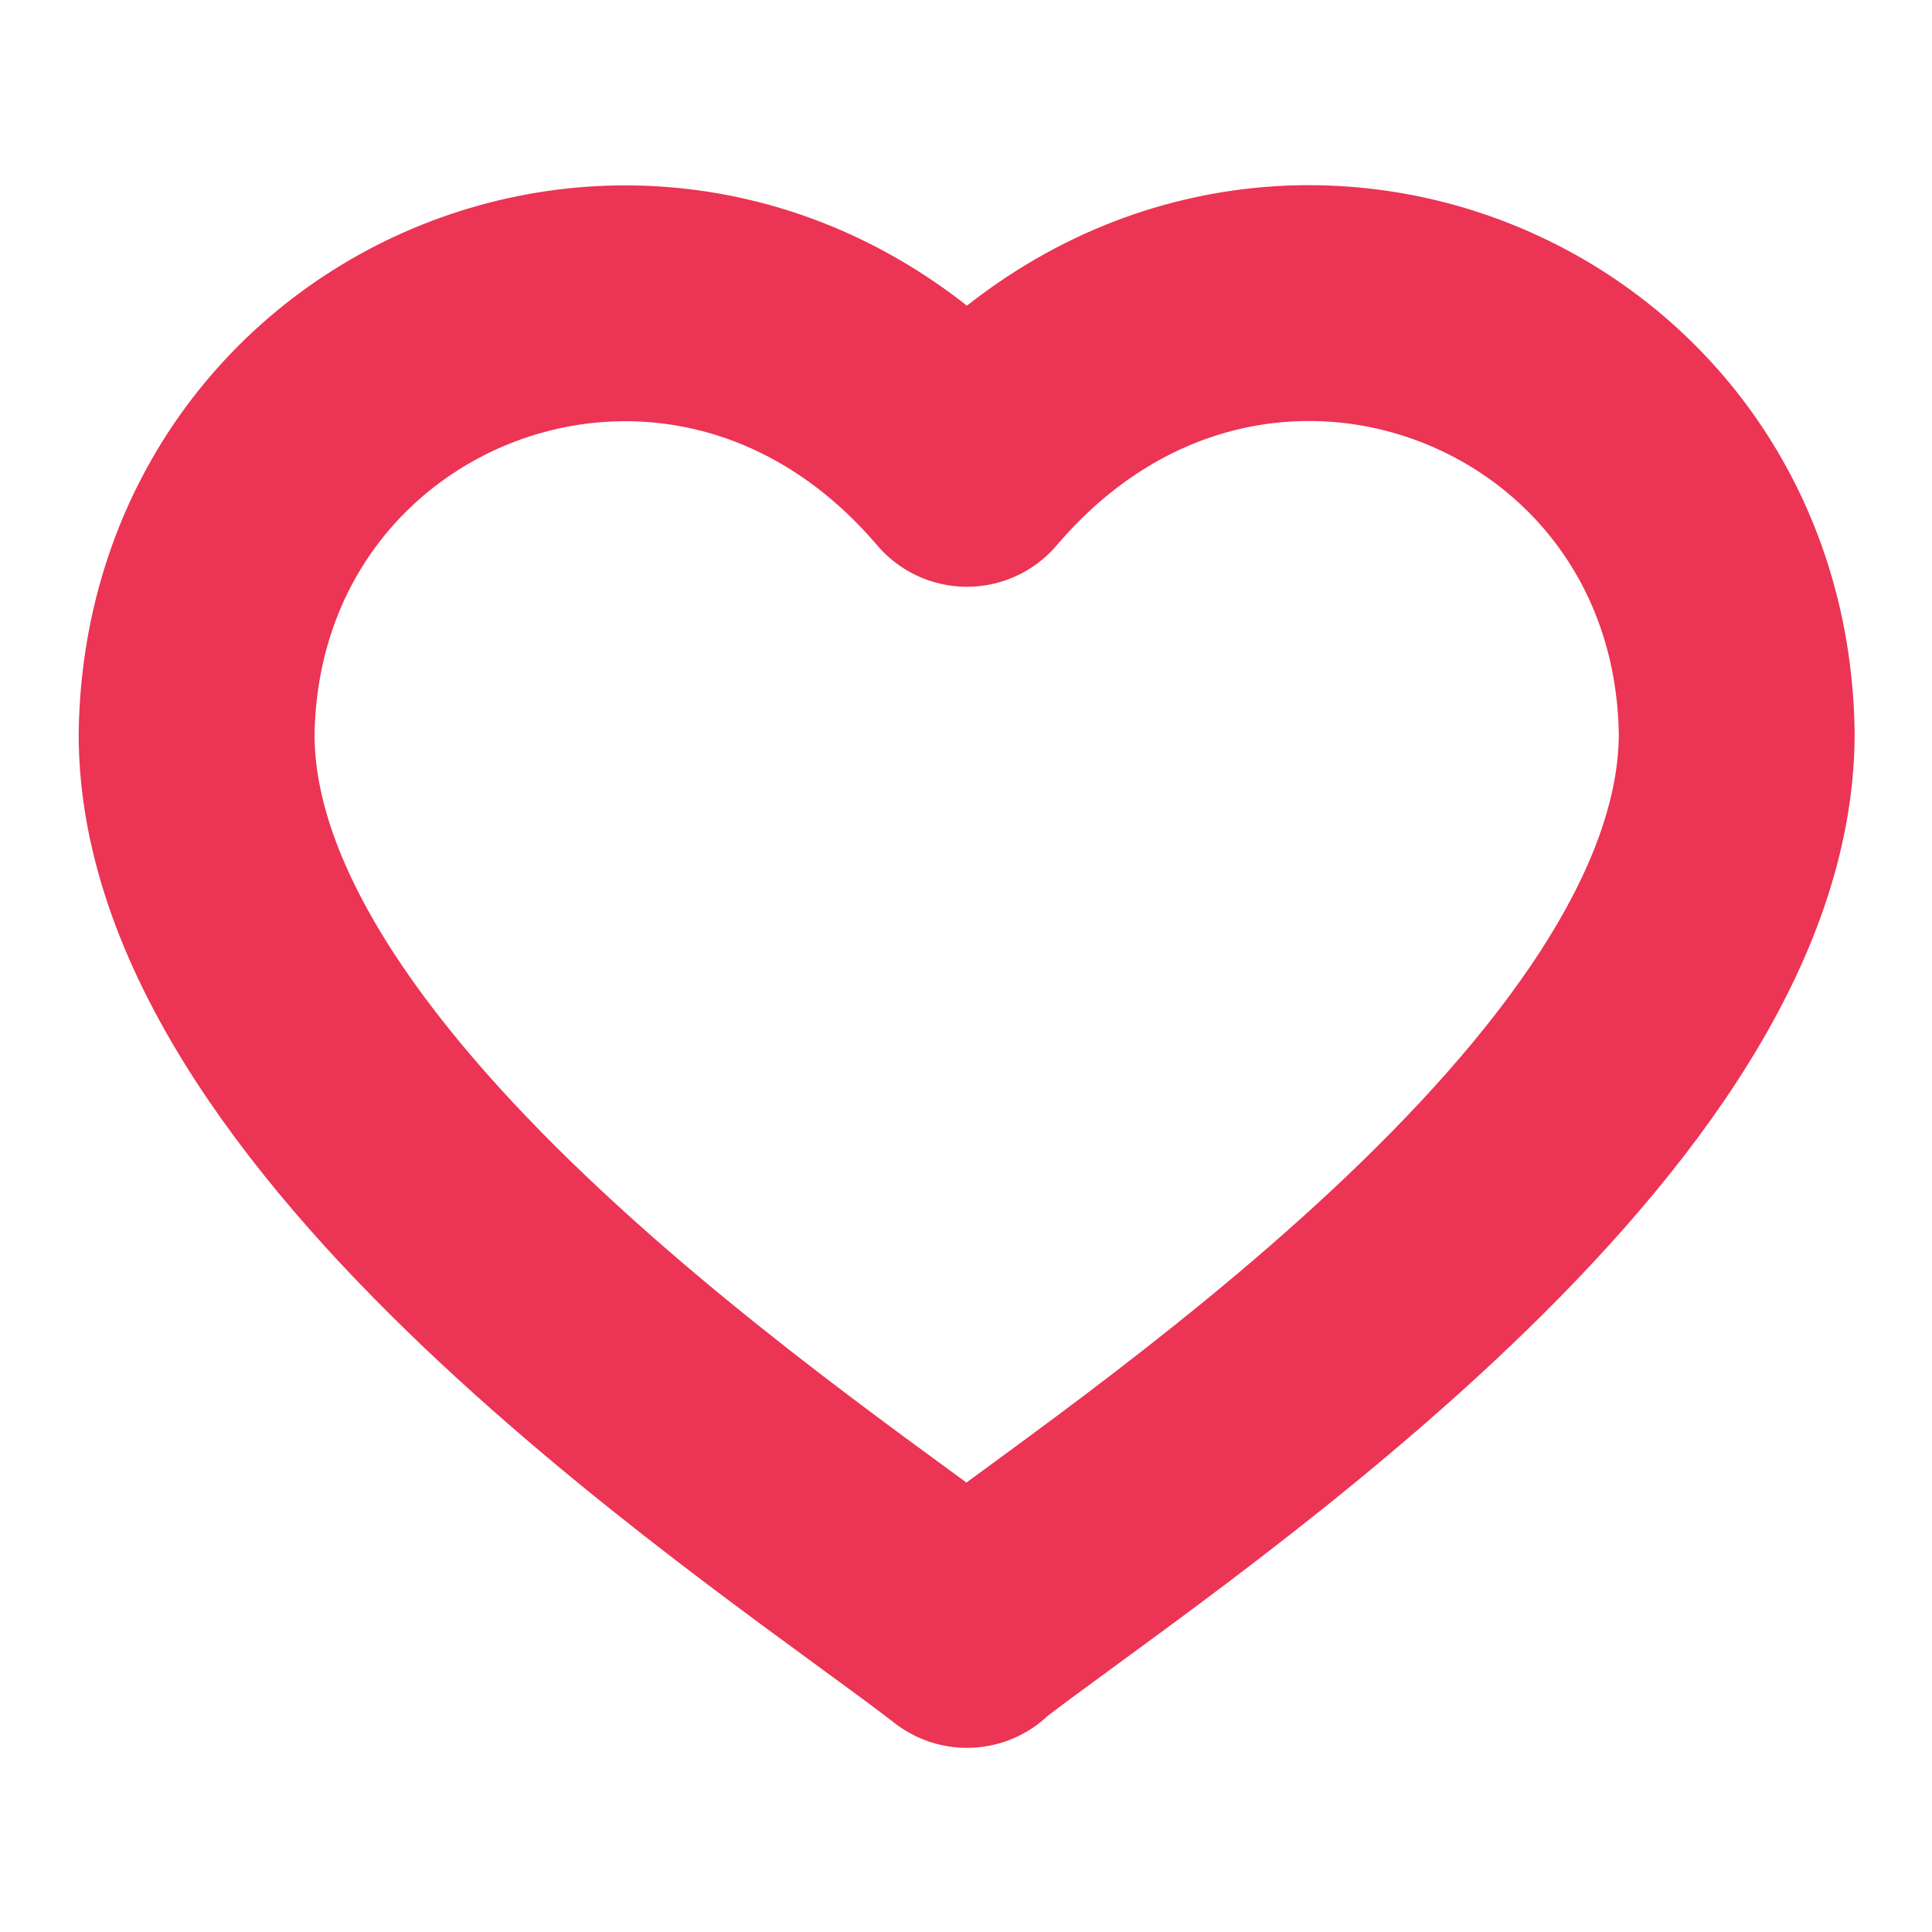 <?xml version="1.0" encoding="utf-8"?>
<!-- Generator: Adobe Illustrator 26.0.3, SVG Export Plug-In . SVG Version: 6.00 Build 0)  -->
<svg version="1.1" id="Layer_1" xmlns="http://www.w3.org/2000/svg" xmlns:xlink="http://www.w3.org/1999/xlink" x="0px" y="0px"
	 viewBox="0 0 1024 1024" style="enable-background:new 0 0 1024 1024;" xml:space="preserve">
<style type="text/css">
	.st0{fill:none;stroke:#EC3454;stroke-width:125;stroke-linecap:round;stroke-linejoin:round;stroke-miterlimit:10;}
</style>
<g id="heart_1_">
	<path class="st0" d="M512.5,863.9c-86-66.9-408.3-274-408.3-474.8c3.2-213.5,261.7-312.7,408.3-140.6l0,0
		c146.6-172.1,404.9-73.3,408,140.2c0,200.8-322,407.9-408,474.8L512.5,863.9L512.5,863.9z"/>
</g>
</svg>
